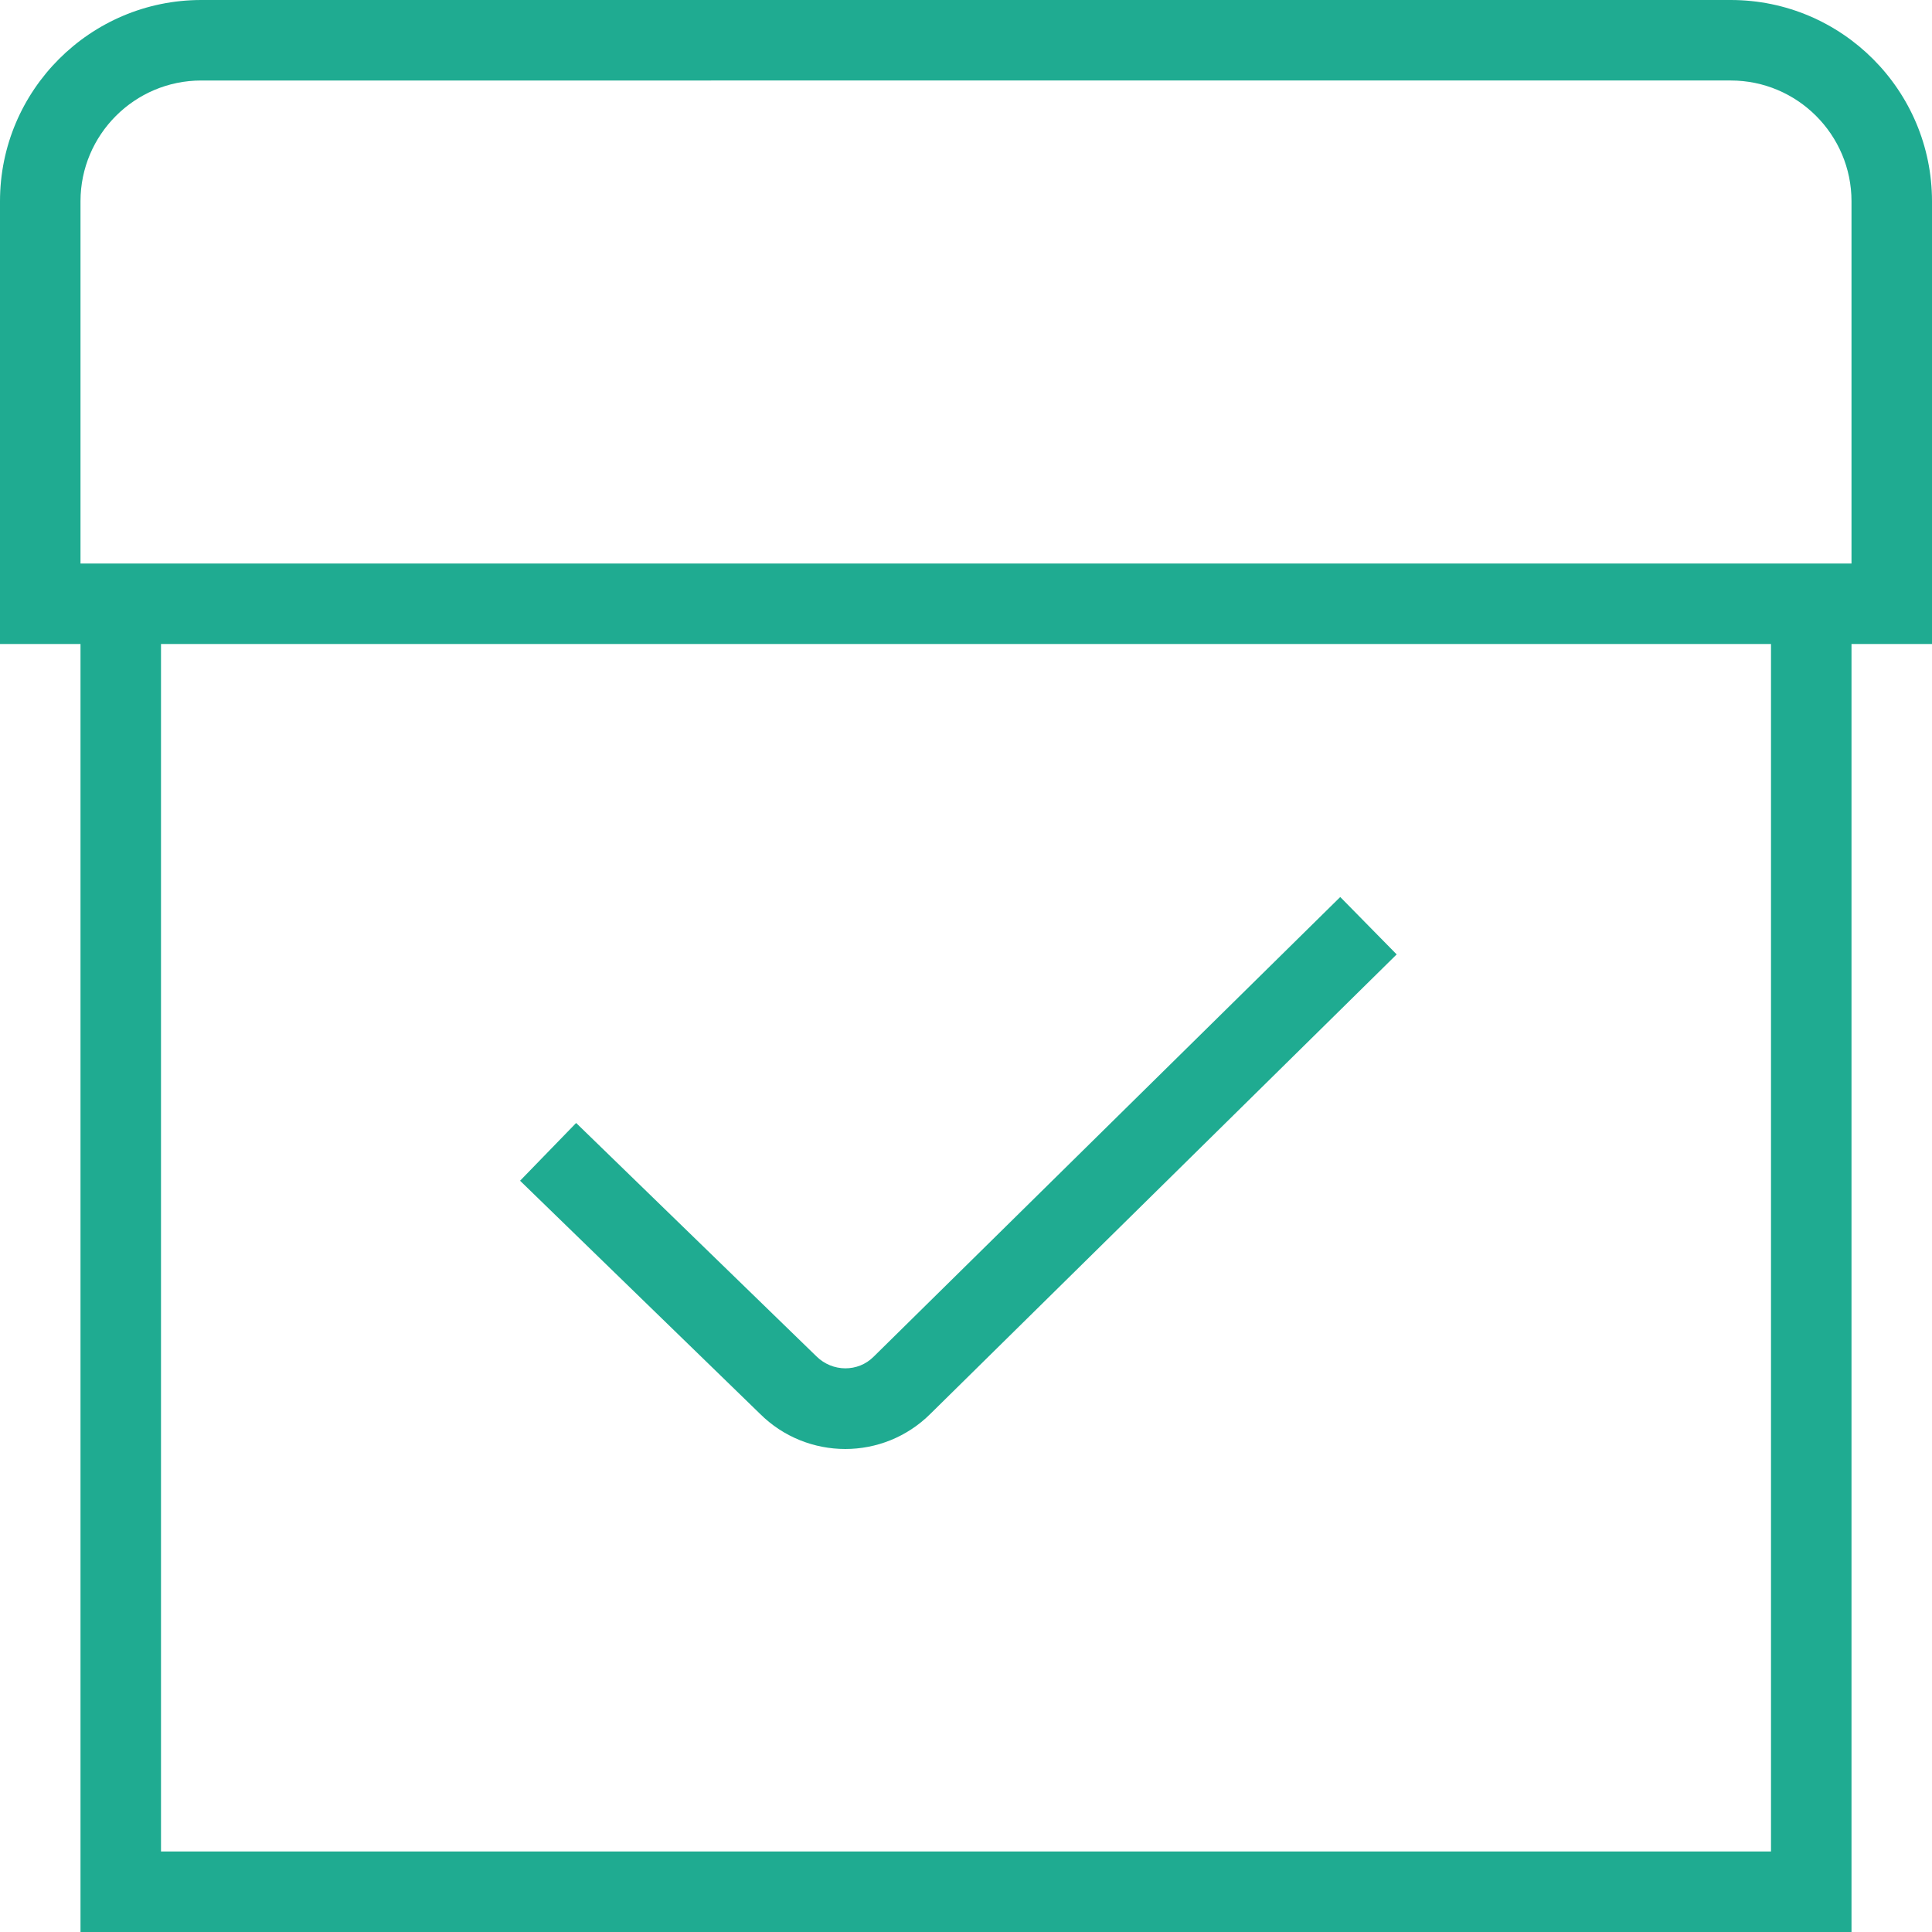 <svg xmlns="http://www.w3.org/2000/svg" id="Layer_1" data-name="Layer 1" viewBox="0 0 24 24" width="300" height="300" version="1.1" xmlns:xlink="http://www.w3.org/1999/xlink" xmlns:svgjs="http://svgjs.dev/svgjs"><g transform="matrix(1,0,0,1,0,0)"><path d="M6.461,14.667l.696-.717,2.984,2.898c.201,.199,.519,.199,.712,.005l5.796-5.71,.701,.713-5.792,5.707c-.291,.29-.674,.437-1.057,.437s-.769-.146-1.062-.439l-2.979-2.894Zm17.539-6.667h-1V24H1V8H0V2.5C0,1.121,1.122,0,2.5,0H21.5c1.379,0,2.5,1.121,2.5,2.5v5.5Zm-2,0H2v15H22V8Zm1-5.5c0-.827-.673-1.5-1.5-1.5H2.5c-.827,0-1.5,.673-1.5,1.5V7H23V2.5Z" fill="#1fab91ff" data-original-color="#000000ff" stroke="none"/></g></svg>